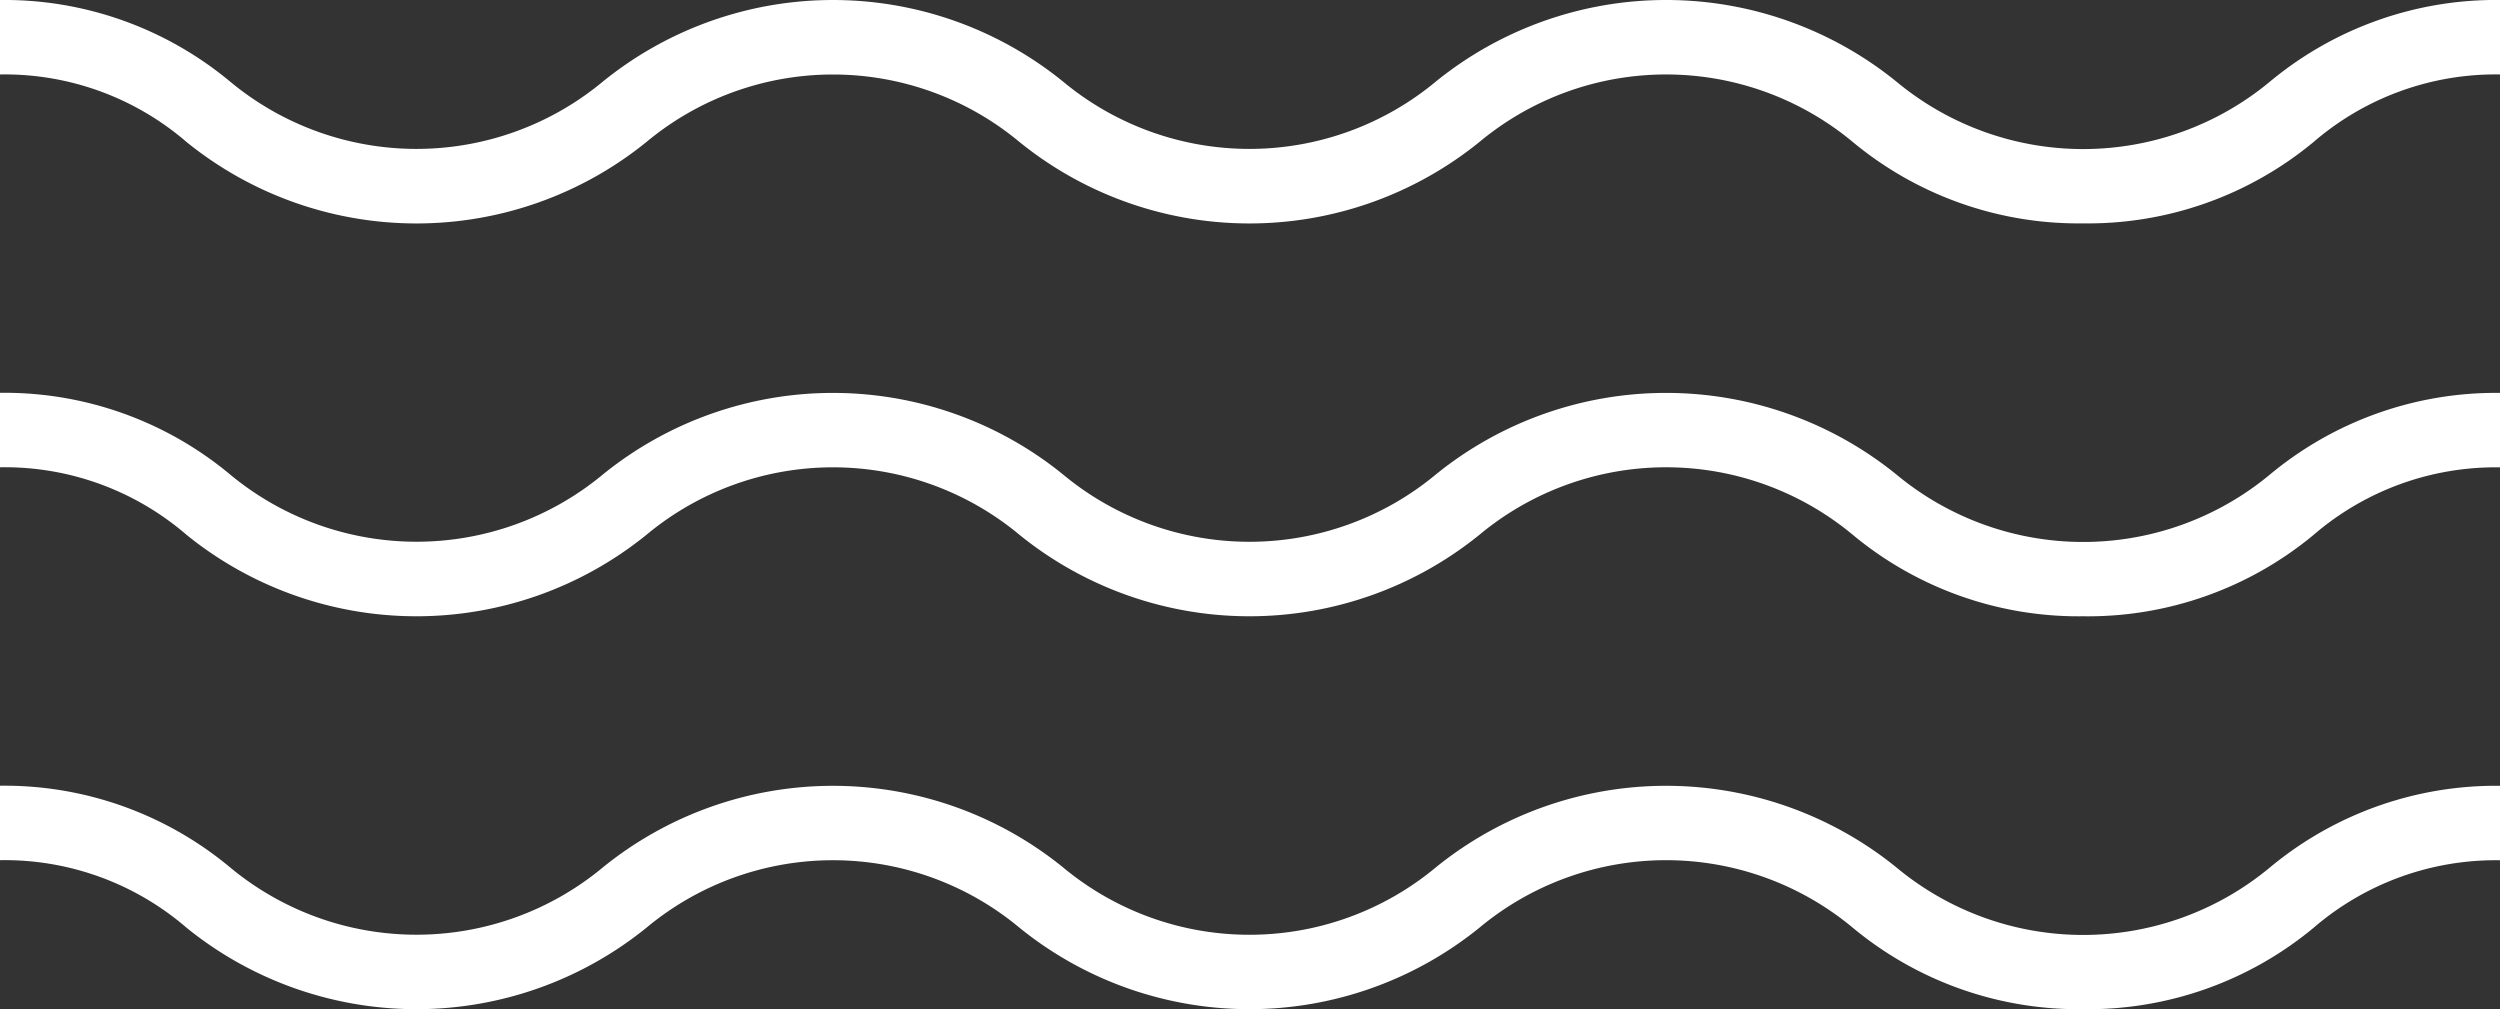 <svg xmlns="http://www.w3.org/2000/svg" width="28.741" height="11.602" viewBox="0 0 28.741 11.602">
  <rect x="0" y="0" width="28.741" height="11.602" fill="#333333" stroke="none"/>
  <g id="グループ_406" data-name="グループ 406" transform="translate(-182.723 -528.354)">
    <path id="パス_442" data-name="パス 442" d="M206.67,530.922a4.062,4.062,0,0,1-2.646-.935,3.355,3.355,0,0,0-4.294,0,4.2,4.2,0,0,1-5.286,0,3.351,3.351,0,0,0-4.29,0,4.2,4.2,0,0,1-5.286,0,3.2,3.2,0,0,0-2.145-.777v-.856a4.058,4.058,0,0,1,2.643.936,3.353,3.353,0,0,0,4.29,0,4.2,4.2,0,0,1,5.286,0,3.353,3.353,0,0,0,4.29,0,4.205,4.205,0,0,1,5.29,0,3.361,3.361,0,0,0,4.3,0,4.062,4.062,0,0,1,2.646-.936v.856a3.207,3.207,0,0,0-2.148.777A4.062,4.062,0,0,1,206.67,530.922Z" fill="#fff"/>
    <path id="パス_443" data-name="パス 443" d="M206.67,535.439a4.062,4.062,0,0,1-2.646-.936,3.355,3.355,0,0,0-4.294,0,4.2,4.2,0,0,1-5.286,0,3.351,3.351,0,0,0-4.29,0,4.2,4.2,0,0,1-5.286,0,3.2,3.2,0,0,0-2.145-.777v-.856a4.052,4.052,0,0,1,2.643.937,3.356,3.356,0,0,0,4.29,0,4.2,4.2,0,0,1,5.286,0,3.354,3.354,0,0,0,4.29,0,4.205,4.205,0,0,1,5.29,0,3.361,3.361,0,0,0,4.3,0,4.062,4.062,0,0,1,2.646-.936v.856a3.207,3.207,0,0,0-2.148.777A4.062,4.062,0,0,1,206.67,535.439Z" fill="#fff"/>
    <path id="パス_444" data-name="パス 444" d="M206.67,539.956a4.062,4.062,0,0,1-2.646-.936,3.355,3.355,0,0,0-4.294,0,4.2,4.2,0,0,1-5.286,0,3.351,3.351,0,0,0-4.29,0,4.2,4.2,0,0,1-5.286,0,3.2,3.2,0,0,0-2.145-.777v-.856a4.052,4.052,0,0,1,2.643.937,3.353,3.353,0,0,0,4.29,0,4.2,4.2,0,0,1,5.286,0,3.351,3.351,0,0,0,4.29,0,4.205,4.205,0,0,1,5.29,0,3.358,3.358,0,0,0,4.3,0,4.062,4.062,0,0,1,2.646-.936v.856a3.207,3.207,0,0,0-2.148.777A4.062,4.062,0,0,1,206.67,539.956Z" fill="#fff"/>
  </g>
</svg>
